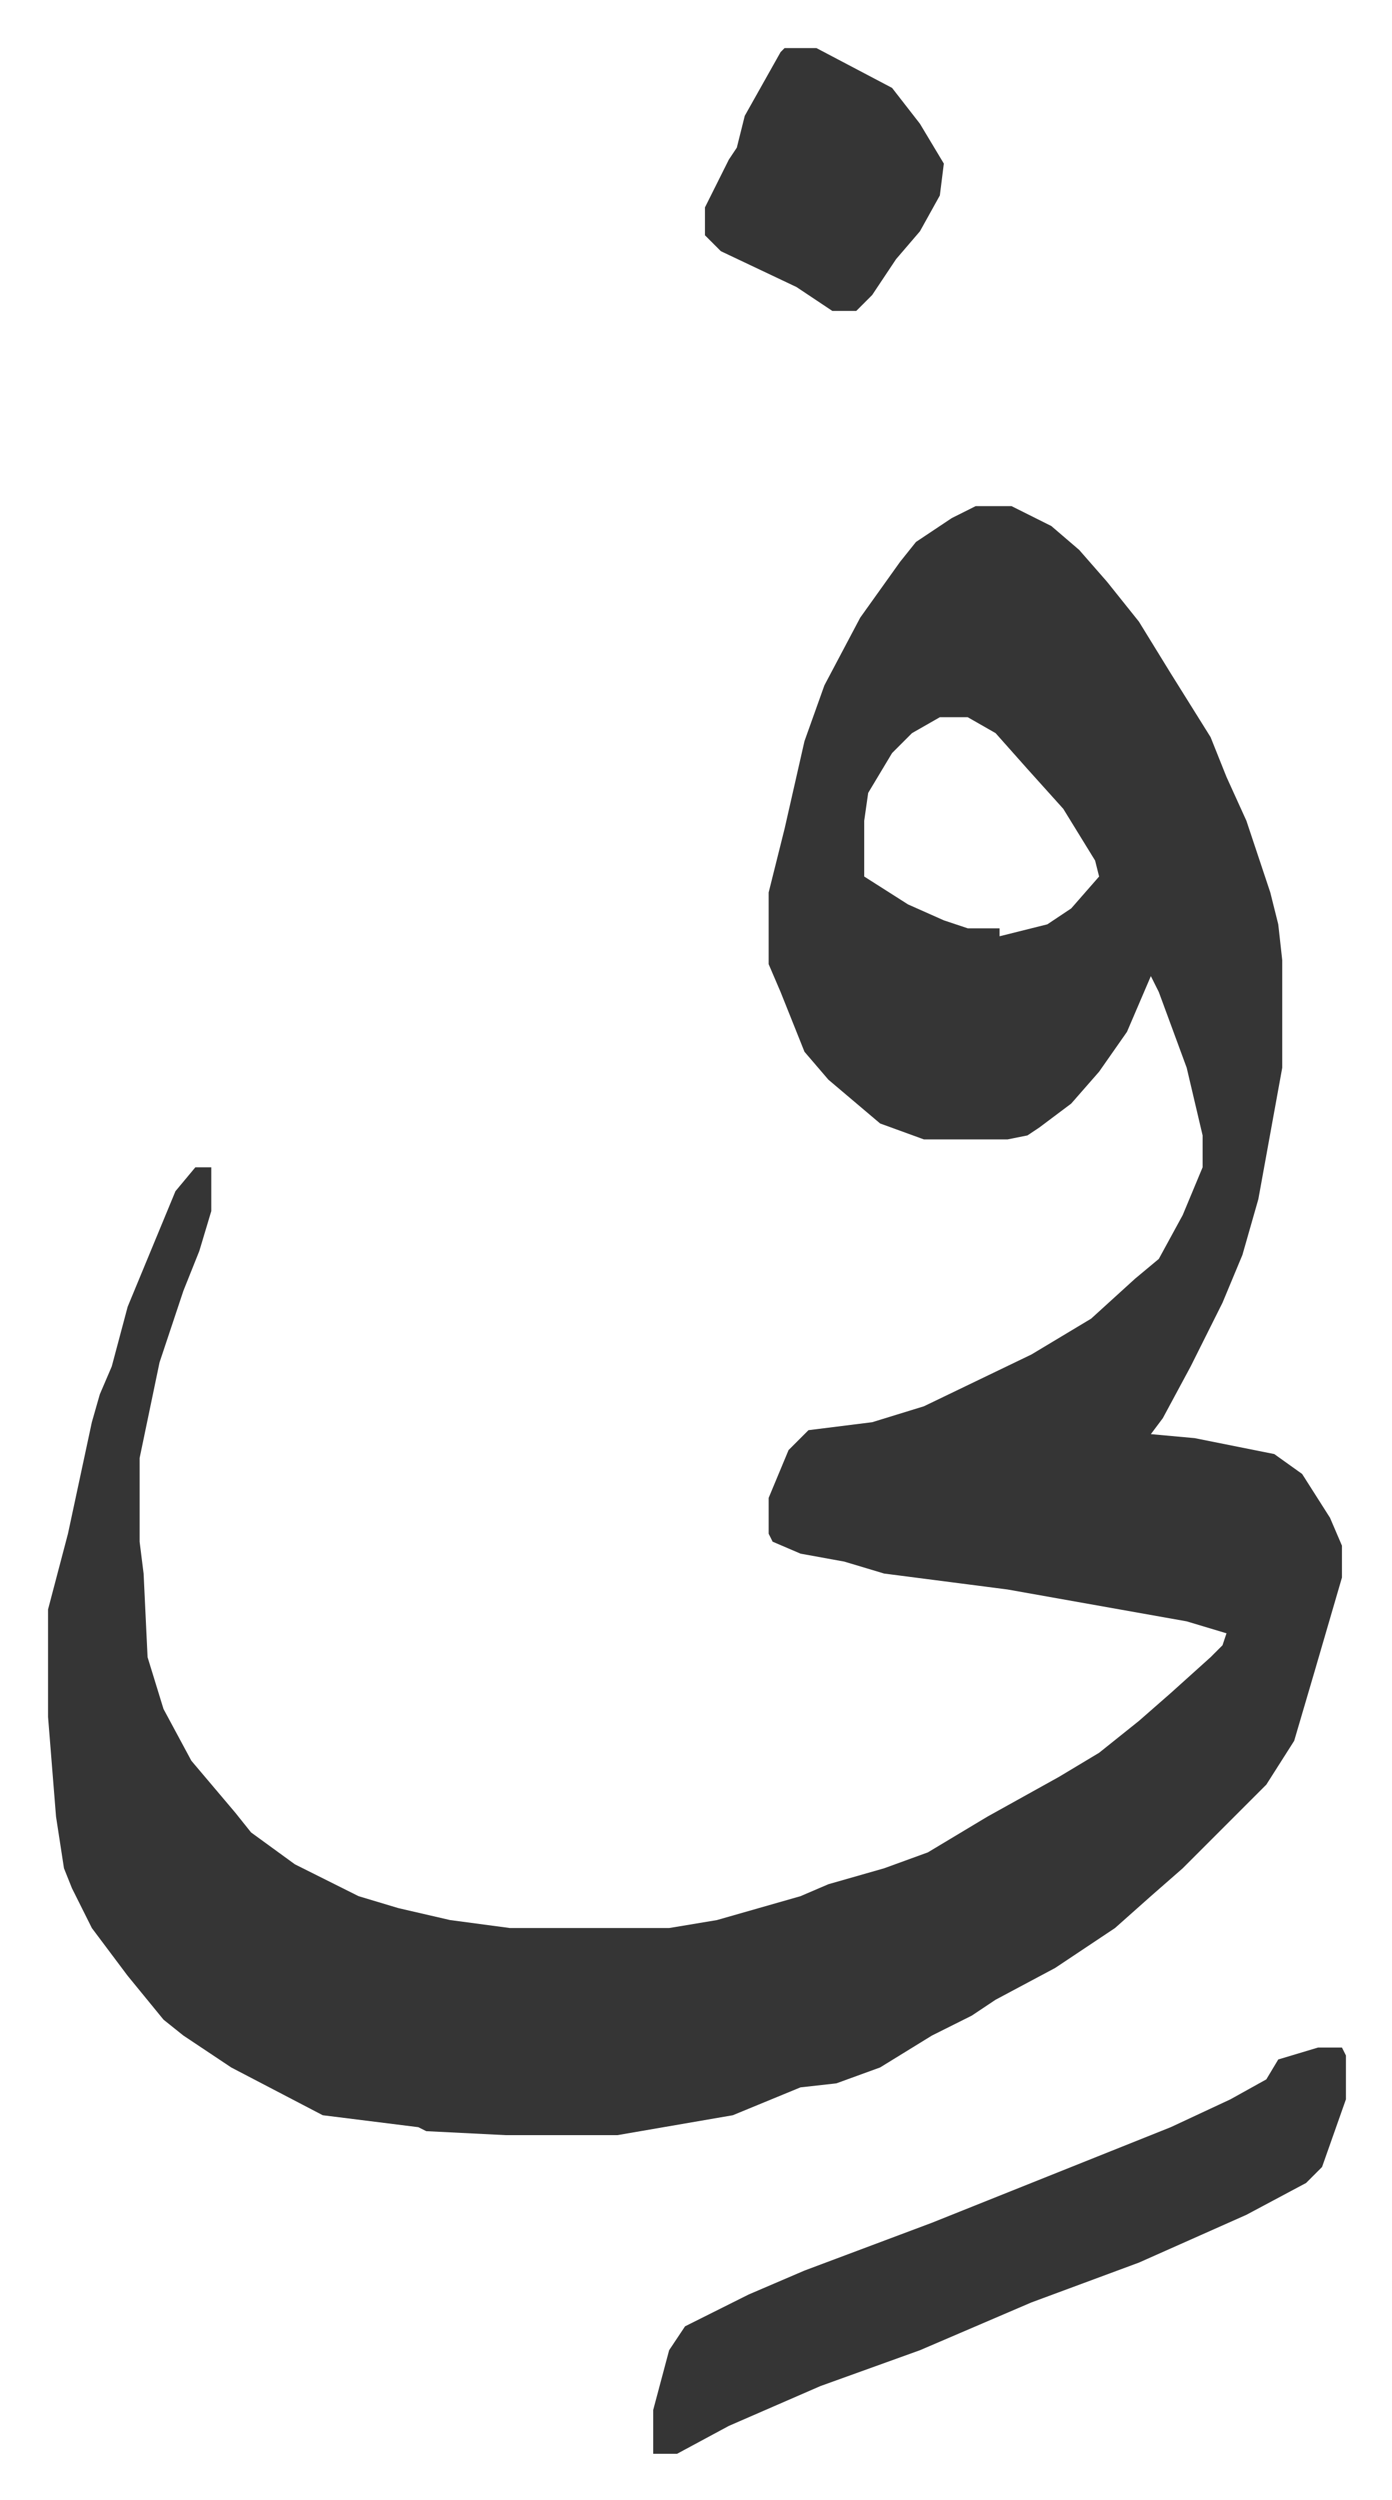 <svg xmlns="http://www.w3.org/2000/svg" role="img" viewBox="-12.07 465.93 349.64 627.64"><path fill="#353535" id="rule_normal" d="M233 593h9l10 5 7 6 7 8 8 10 8 13 10 16 4 10 5 11 6 18 2 8 1 9v27l-2 11-4 22-4 14-5 12-8 16-7 13-3 4 11 1 20 4 7 5 7 11 3 7v8l-7 24-5 17-7 11-21 21-8 7-9 8-15 10-15 8-6 4-10 5-13 8-11 4-9 1-17 7-29 5h-28l-20-1-2-1-24-3-23-12-12-8-5-4-9-11-9-12-5-10-2-5-2-13-2-25v-27l5-19 6-28 2-7 3-7 4-15 12-29 5-6h4v11l-3 10-4 10-6 18-5 24v21l1 8 1 21 4 13 7 13 11 13 4 5 11 8 16 8 10 3 13 3 15 2h40l12-2 21-6 7-3 14-4 11-4 15-9 18-10 10-6 10-8 8-7 10-9 3-3 1-3-10-3-45-8-31-4-10-3-11-2-7-3-1-2v-9l5-12 5-5 16-2 13-4 27-13 15-9 11-10 6-5 6-11 5-12v-8l-4-17-7-19-2-4-6 14-7 10-7 8-8 6-3 2-5 1h-21l-11-4-13-11-6-7-6-15-3-7v-18l4-16 5-22 5-14 9-17 10-14 4-5 9-6zm-9 53l-7 4-5 5-6 10-1 7v14l11 7 9 4 6 2h8v2l12-3 6-4 7-8-1-4-8-13-9-10-8-9-7-4zm95 334h6l1 2v11l-6 17-4 4-15 8-27 12-27 10-28 12-25 9-23 10-13 7h-6v-11l4-15 4-6 16-8 14-6 16-6 16-6 20-8 25-10 15-6 15-7 9-5 3-5zM185 478h8l19 10 7 9 6 10-1 8-5 9-6 7-6 9-4 4h-6l-9-6-19-9-4-4v-7l6-12 2-3 2-8 9-16z"/></svg>

